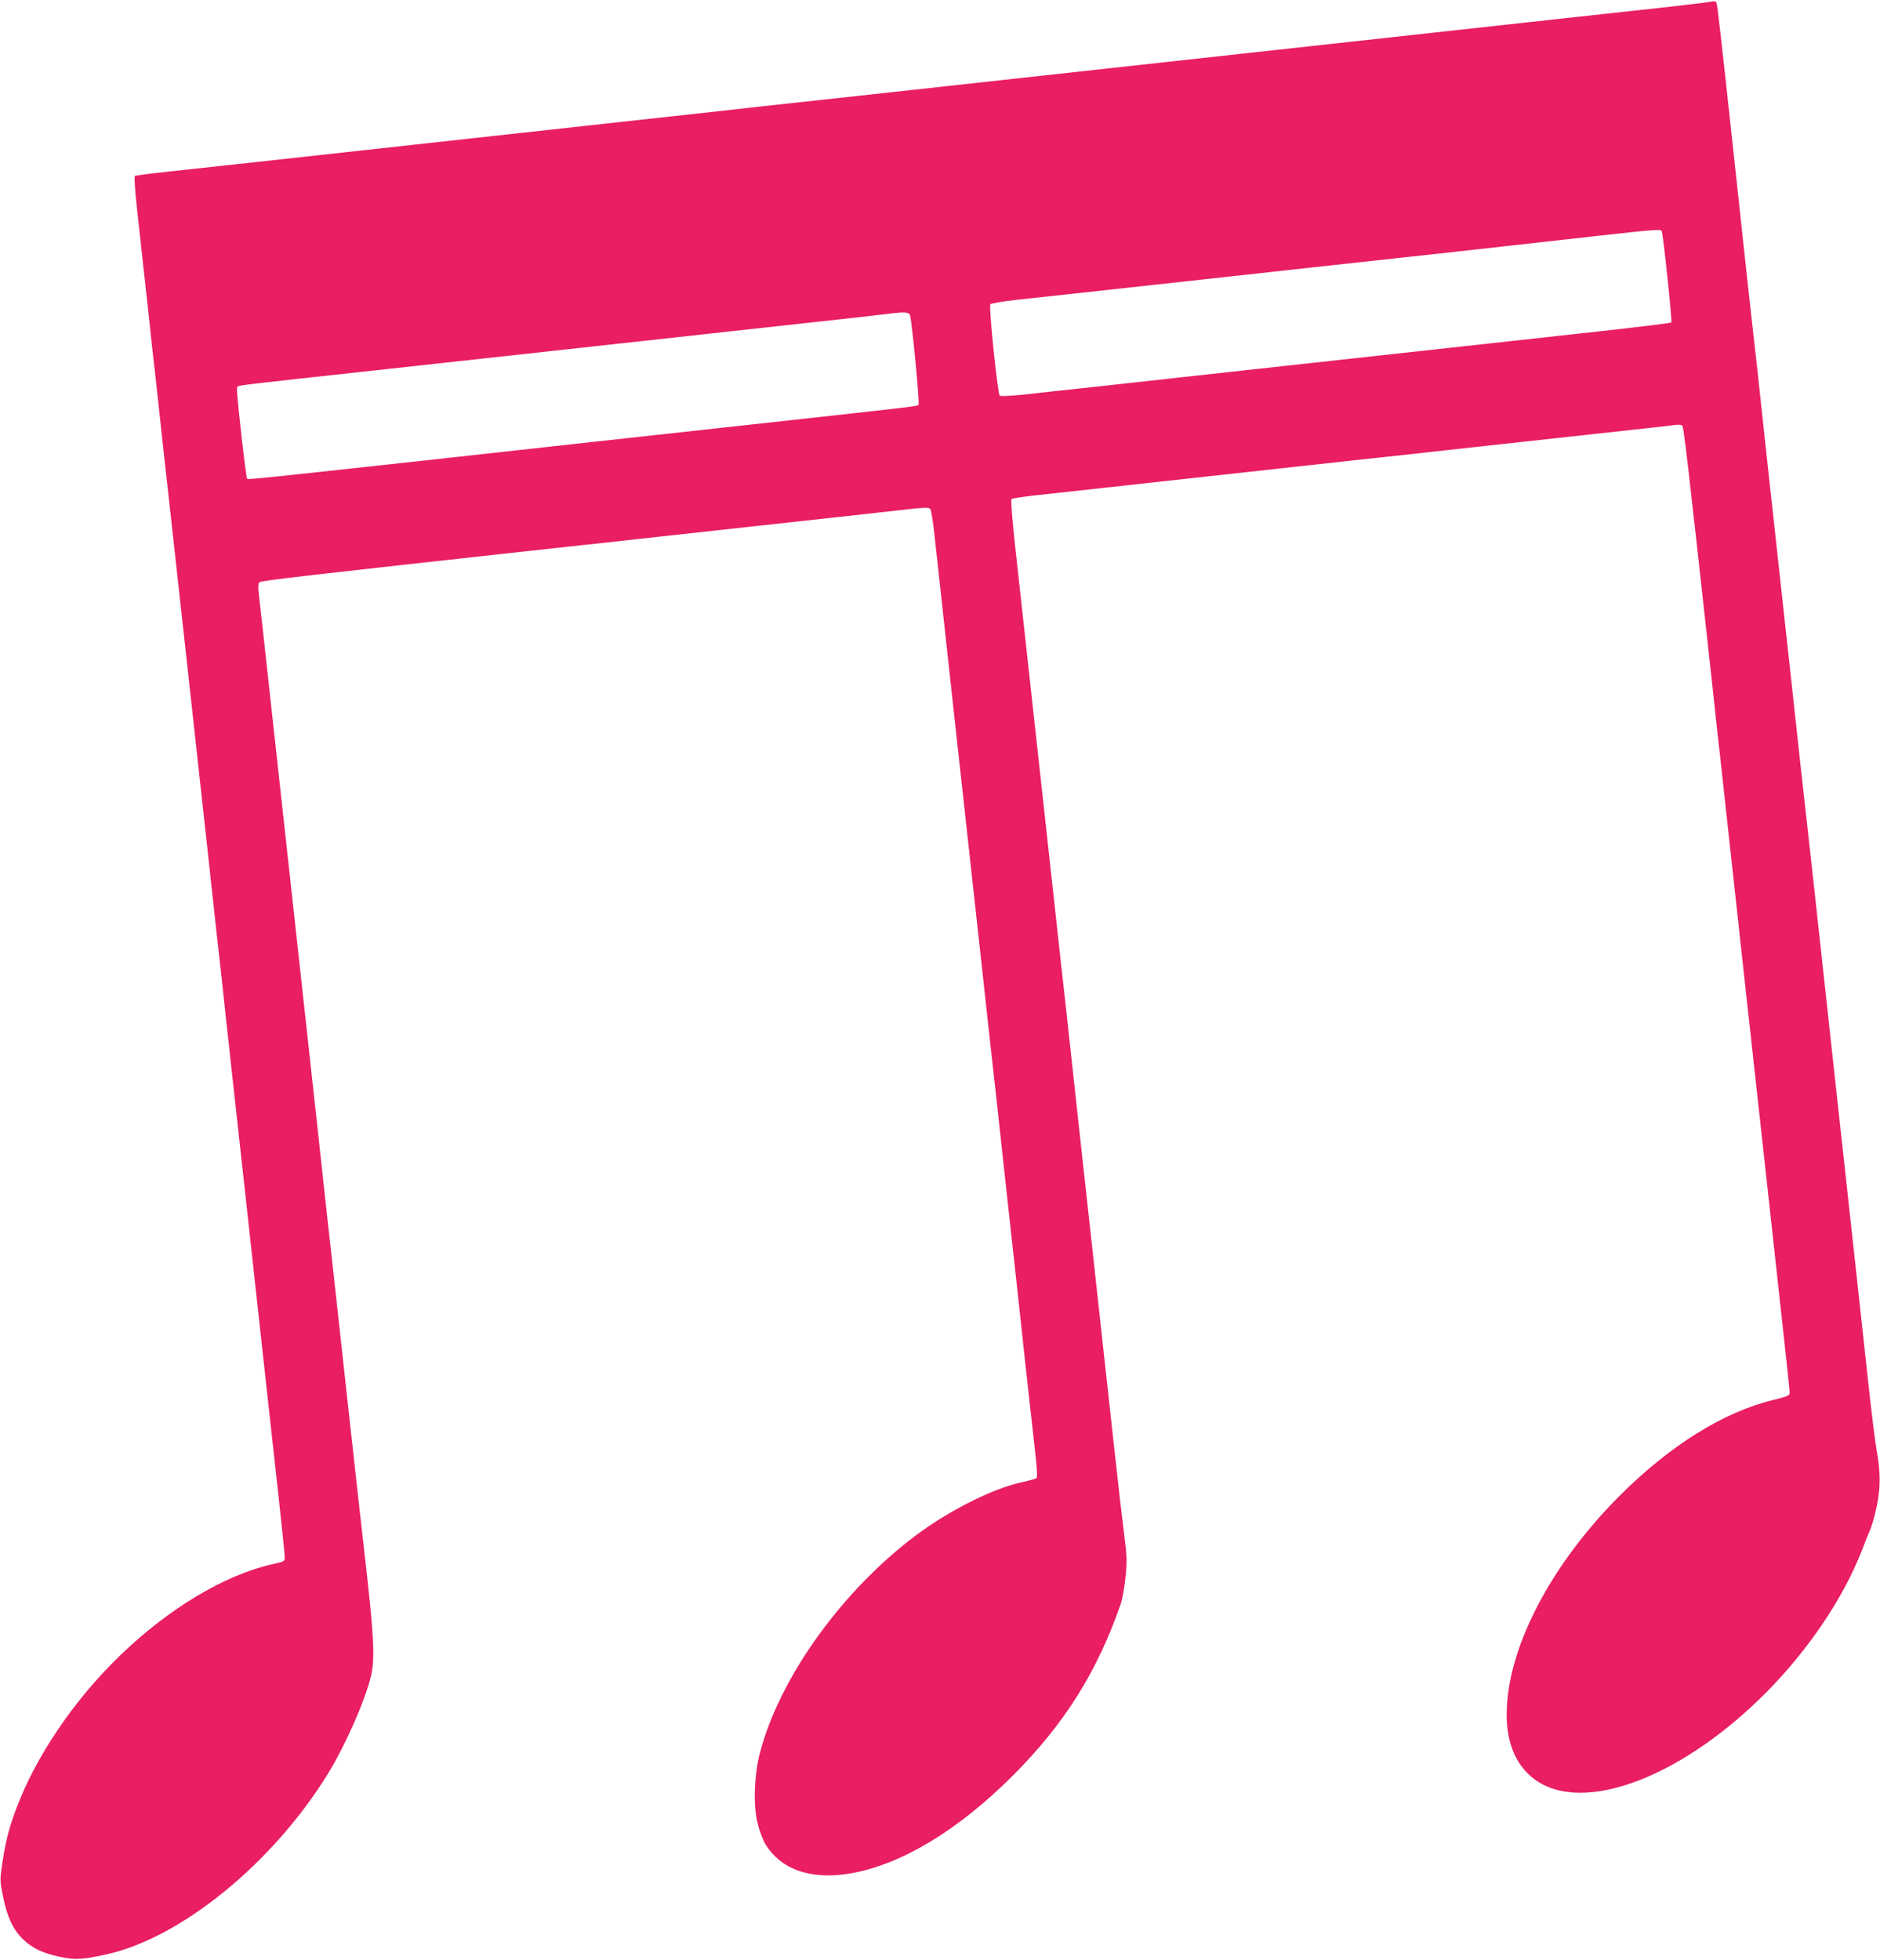 <?xml version="1.0" standalone="no"?>
<!DOCTYPE svg PUBLIC "-//W3C//DTD SVG 20010904//EN"
 "http://www.w3.org/TR/2001/REC-SVG-20010904/DTD/svg10.dtd">
<svg version="1.0" xmlns="http://www.w3.org/2000/svg"
 width="1228pt" height="1280pt" viewBox="0 0 1228 1280"
 preserveAspectRatio="xMidYMid meet">
<g transform="translate(0,1280) scale(0.1,-0.1)"
fill="#e91e63" stroke="none">
<path d="M11170 12788 c-19 -4 -264 -33 -545 -63 -280 -31 -568 -62 -640 -70
-165 -18 -835 -92 -1775 -195 -404 -44 -814 -89 -910 -100 -179 -20 -289 -32
-1730 -190 -454 -49 -863 -94 -910 -100 -47 -5 -416 -46 -820 -90 -708 -78
-1136 -125 -2090 -230 -245 -27 -538 -59 -652 -71 -114 -12 -212 -25 -217 -28
-5 -4 0 -90 14 -216 13 -115 42 -381 65 -590 22 -209 47 -438 56 -510 8 -71
30 -274 49 -450 20 -176 85 -770 146 -1320 60 -550 128 -1164 150 -1365 22
-201 48 -444 59 -540 11 -96 38 -339 59 -540 40 -358 183 -1664 261 -2375 22
-198 58 -524 80 -724 22 -200 40 -376 40 -391 0 -27 -4 -29 -78 -45 -313 -70
-676 -287 -996 -595 -303 -293 -552 -660 -681 -1005 -47 -126 -69 -213 -90
-354 -16 -108 -16 -114 5 -219 26 -129 65 -213 128 -275 61 -60 130 -93 243
-117 98 -21 143 -19 300 15 489 106 1091 596 1451 1181 124 201 267 535 288
672 18 111 7 277 -43 712 -25 223 -83 736 -127 1140 -44 404 -85 773 -90 820
-6 47 -51 456 -100 910 -158 1441 -170 1551 -190 1730 -11 96 -56 506 -100
910 -44 404 -84 767 -89 805 -6 50 -5 73 3 82 10 11 278 42 1936 224 201 21
444 48 540 59 96 11 506 56 910 100 404 44 791 87 860 95 97 11 128 11 136 2
6 -7 19 -84 28 -172 17 -159 50 -454 145 -1325 28 -250 87 -786 131 -1190 44
-404 85 -773 90 -820 6 -47 51 -456 100 -910 50 -454 109 -989 130 -1190 22
-201 49 -443 60 -539 12 -100 17 -178 11 -184 -4 -4 -42 -15 -82 -24 -208 -42
-518 -201 -752 -385 -466 -367 -848 -909 -973 -1385 -38 -145 -45 -347 -15
-462 11 -46 33 -104 47 -129 101 -172 300 -242 560 -197 333 58 702 281 1060
639 339 339 552 680 706 1125 10 30 23 108 30 172 10 104 9 135 -10 285 -12
93 -40 336 -62 539 -22 204 -49 449 -60 545 -20 179 -33 301 -190 1730 -49
454 -94 863 -100 910 -5 47 -46 416 -90 820 -73 662 -111 1012 -211 1919 -17
155 -27 287 -22 291 4 5 71 15 148 24 131 15 1342 147 2155 237 201 21 444 48
540 59 96 11 465 51 820 90 355 38 659 72 675 75 17 2 35 1 42 -3 11 -7 32
-189 194 -1662 21 -201 48 -444 59 -540 11 -96 37 -339 59 -540 22 -201 63
-570 90 -820 28 -250 87 -786 131 -1190 44 -404 101 -917 125 -1139 25 -223
45 -415 45 -426 0 -19 -13 -25 -111 -49 -325 -80 -670 -296 -1000 -625 -435
-436 -714 -956 -736 -1376 -11 -197 39 -348 147 -448 297 -275 964 -44 1541
534 278 279 507 618 629 929 22 58 49 125 60 150 10 25 28 91 40 148 24 118
24 220 -3 367 -9 50 -35 259 -57 465 -22 206 -63 578 -90 825 -62 564 -195
1776 -260 2375 -28 250 -55 493 -60 540 -6 47 -46 416 -90 820 -44 404 -103
938 -130 1185 -27 248 -59 538 -70 645 -11 107 -32 294 -46 415 -24 213 -46
411 -119 1090 -96 889 -117 1071 -123 1086 -6 12 -14 14 -42 7z m-316 -1497
c9 -14 70 -590 63 -597 -3 -4 -224 -31 -489 -60 -508 -56 -705 -78 -2038 -224
-454 -50 -985 -108 -1180 -130 -195 -21 -426 -46 -513 -56 -94 -10 -161 -13
-167 -8 -14 16 -73 585 -61 597 6 6 84 19 173 29 90 9 494 54 898 98 404 44
875 96 1045 115 171 19 582 64 915 100 333 37 756 84 940 105 366 41 406 44
414 31z m-4909 -553 c15 -68 63 -574 55 -582 -10 -10 -22 -11 -1160 -136 -720
-79 -1196 -131 -2090 -230 -1013 -111 -1130 -123 -1136 -117 -3 3 -19 122 -35
264 -33 301 -35 330 -27 338 9 9 52 14 888 105 1048 115 1440 158 1640 180 96
11 506 56 910 100 404 44 764 84 800 89 121 16 149 14 155 -11z"/>
</g>
</svg>
